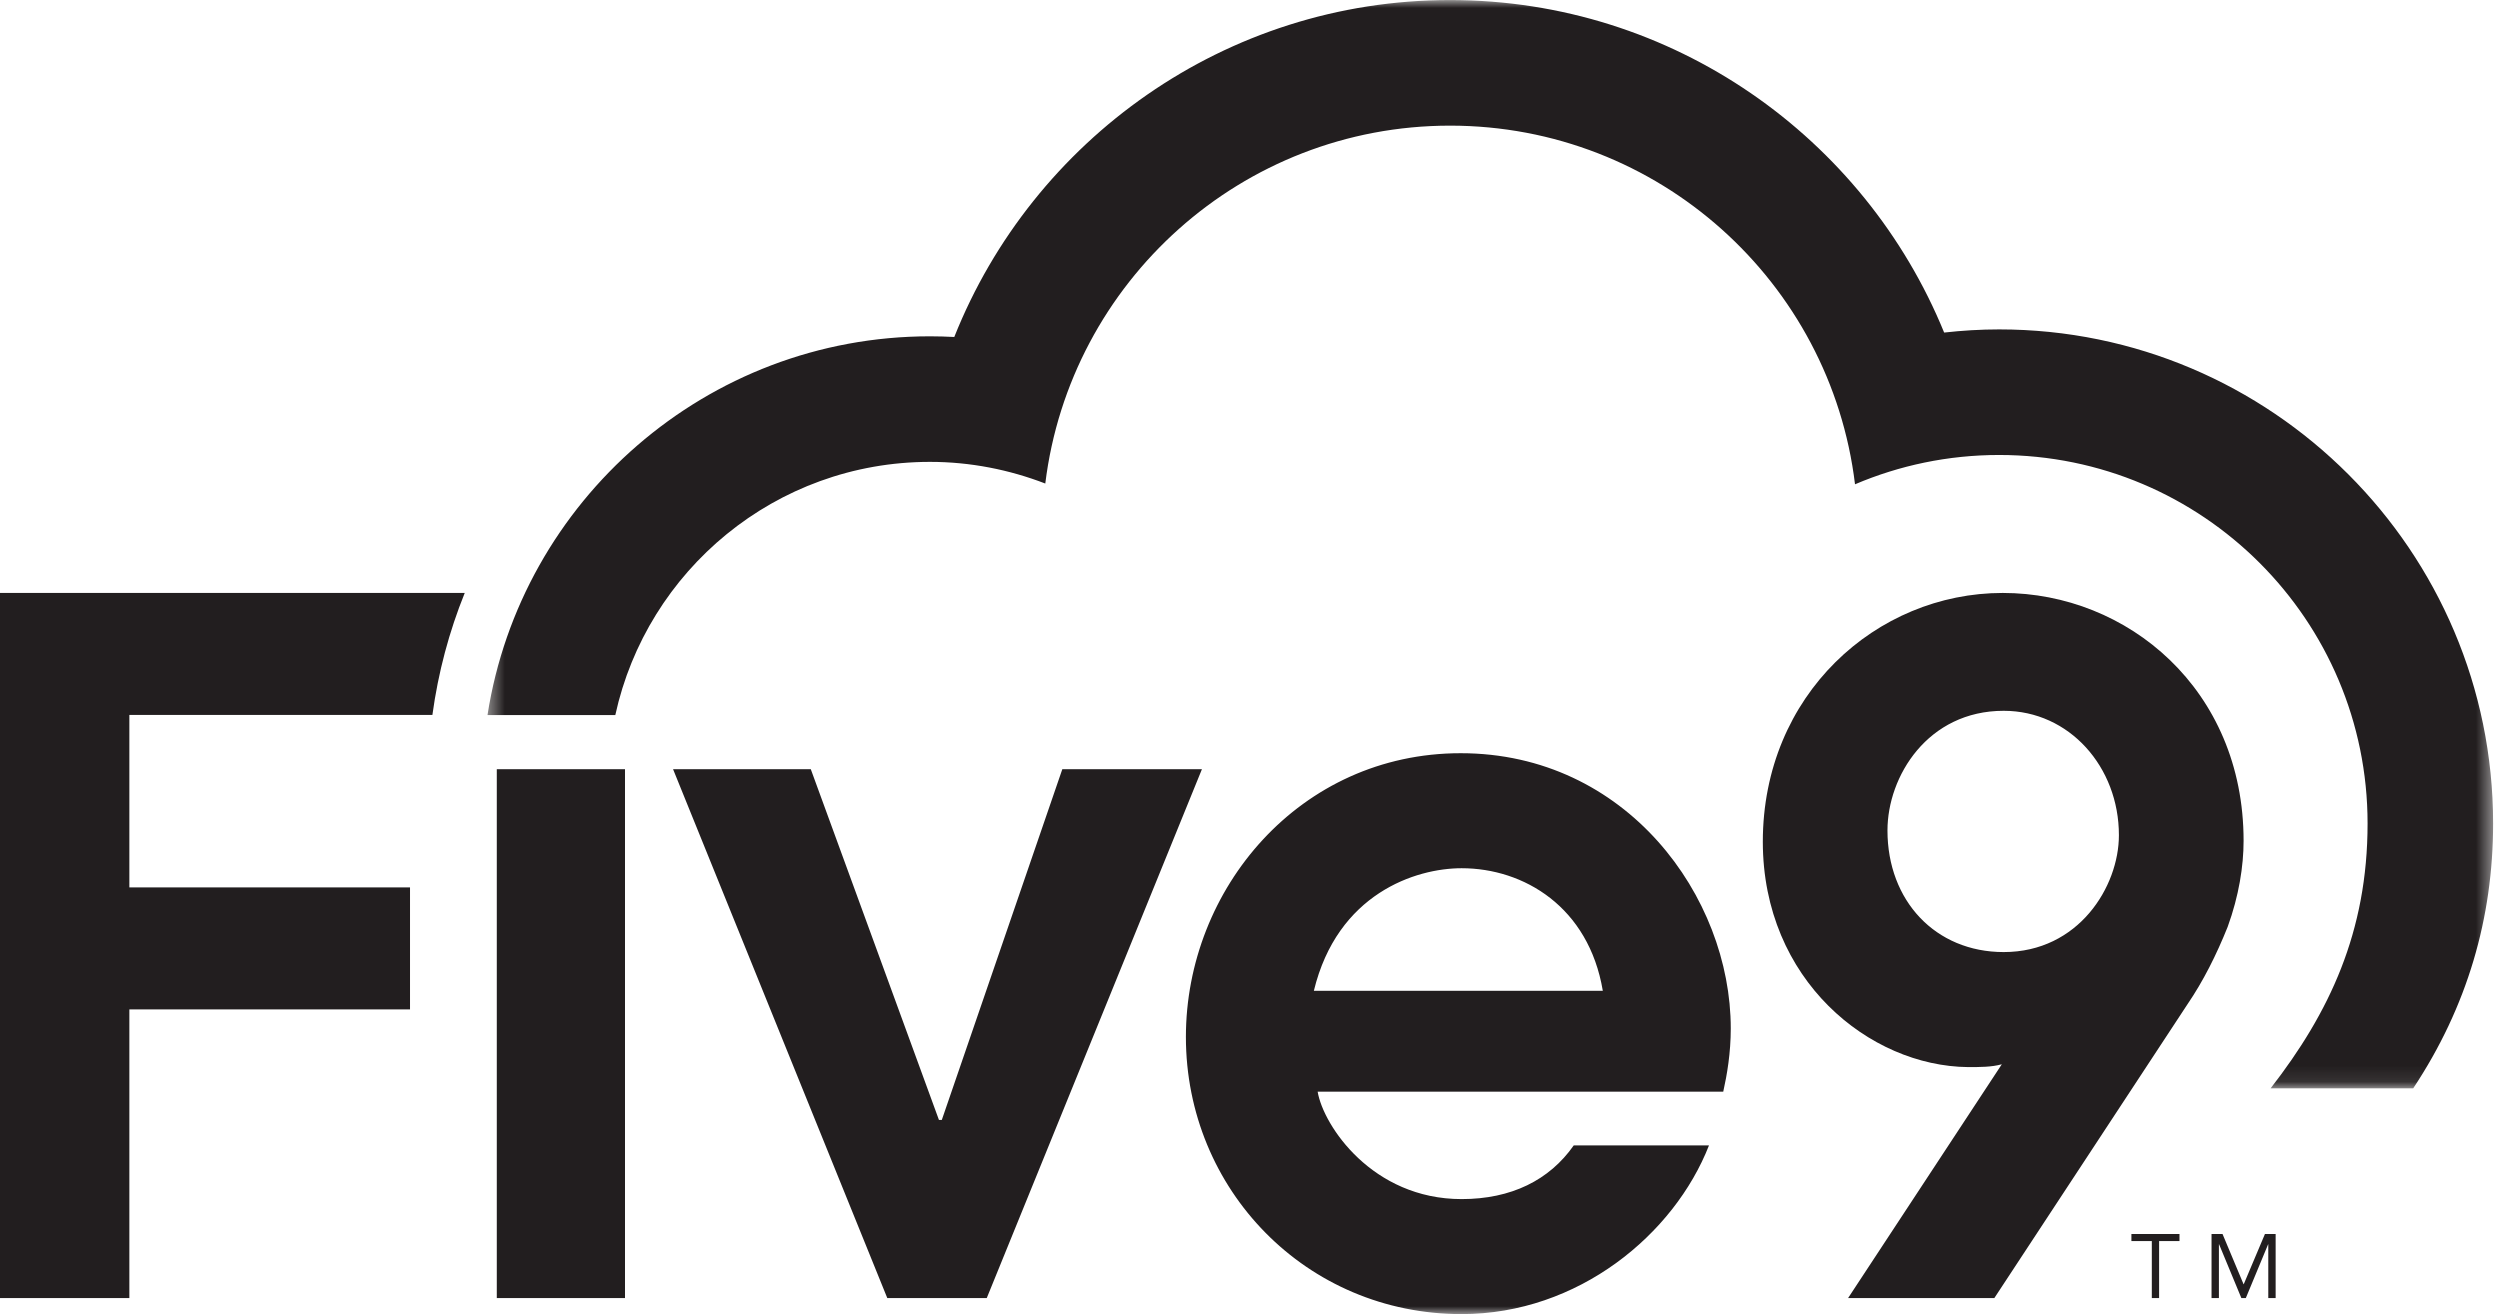 <svg xmlns="http://www.w3.org/2000/svg" xmlns:xlink="http://www.w3.org/1999/xlink" width="156" height="82" viewBox="0 0 156 82">
    <defs>
        <path id="bupab8xf9a" d="M0.42 0.003L125.57 0.003 125.57 67.91 0.42 67.91z"/>
        <path id="nxqkz2ozec" d="M0 82L156 82 156 0 0 0z"/>
    </defs>
    <g fill="none" fill-rule="evenodd">
        <path fill="#221E1F" d="M8.072 44.61h18.91c.362-2.655 1.046-5.205 2.018-7.61H0v44h8.072V62.985h17.513v-7.612H8.072V44.61z"/>
        <g transform="translate(30)">
            <mask id="9scnrhhaob" fill="#fff">
                <use xlink:href="#bupab8xf9a"/>
            </mask>
            <path fill="#221E1F" d="M8.395 44.62c1.975-9.032 10.01-15.799 19.633-15.799 2.54 0 4.96.491 7.198 1.351C36.772 17.588 47.486 7.84 60.486 7.84c13.016 0 23.744 9.773 25.267 22.38 2.763-1.176 5.803-1.829 8.992-1.829 12.696 0 22.992 10.299 22.992 22.994 0 6.774-2.386 11.81-6.05 16.526h8.898c3.374-5.085 4.985-10.636 4.985-16.526 0-17-13.827-30.83-30.825-30.83-1.16 0-2.302.071-3.43.197C86.35 8.594 74.403.003 60.484.003c-14.021 0-26.04 8.723-30.937 21.025-.504-.026-1.01-.042-1.52-.042C14.086 20.986 2.5 31.25.42 44.62h7.975z" mask="url(#9scnrhhaob)"/>
        </g>
        <mask id="1g4c5ynr7d" fill="#fff">
            <use xlink:href="#nxqkz2ozec"/>
        </mask>
        <path fill="#221E1F" d="M31 81L39 81 39 48 31 48zM42 48L50.594 48 58.59 69.883 58.769 69.883 66.288 48 75 48 61.573 81 55.367 81zM125.03 44.354c-4.738 0-7.252 4.084-7.252 7.468 0 4.377 2.984 7.587 7.252 7.587 4.678 0 7.19-4.086 7.19-7.293 0-4.263-3.096-7.762-7.19-7.762zM115.32 81l9.593-14.589c-.643.175-1.346.175-2.106.175C116.667 66.528 110 61.16 110 52.523 110 43.361 117.076 37 124.972 37 132.75 37 140 43.01 140 52.464c0 1.577-.292 3.442-.993 5.37-.703 1.75-1.52 3.384-2.516 4.843L124.446 81h-9.126zM91.205 54.177c3.878 0 7.929 2.41 8.81 7.647h-18.03c1.47-6.06 6.344-7.647 9.22-7.647zm6.998 17.294c-1.521 2.174-3.906 3.352-6.998 3.352-5.578 0-8.632-4.59-8.984-6.704h25.31c.237-1.062.469-2.413.469-3.943C108 55.941 101.484 47 91.147 47 81.105 47 74 55.47 74 64.705 74 74.235 81.514 82 91.205 82c7.276 0 13.264-4.972 15.437-10.529h-8.44zM136 77.441L134.728 77.441 134.728 81 134.273 81 134.273 77.441 133 77.441 133 77 136 77zM138 77L138.685 77 139.998 80.136 140.009 80.136 141.333 77 142 77 142 81 141.541 81 141.541 77.644 141.531 77.644 140.139 81 139.861 81 138.471 77.644 138.46 77.644 138.46 81 138 81z" mask="url(#1g4c5ynr7d)"/>
    </g>
</svg>
